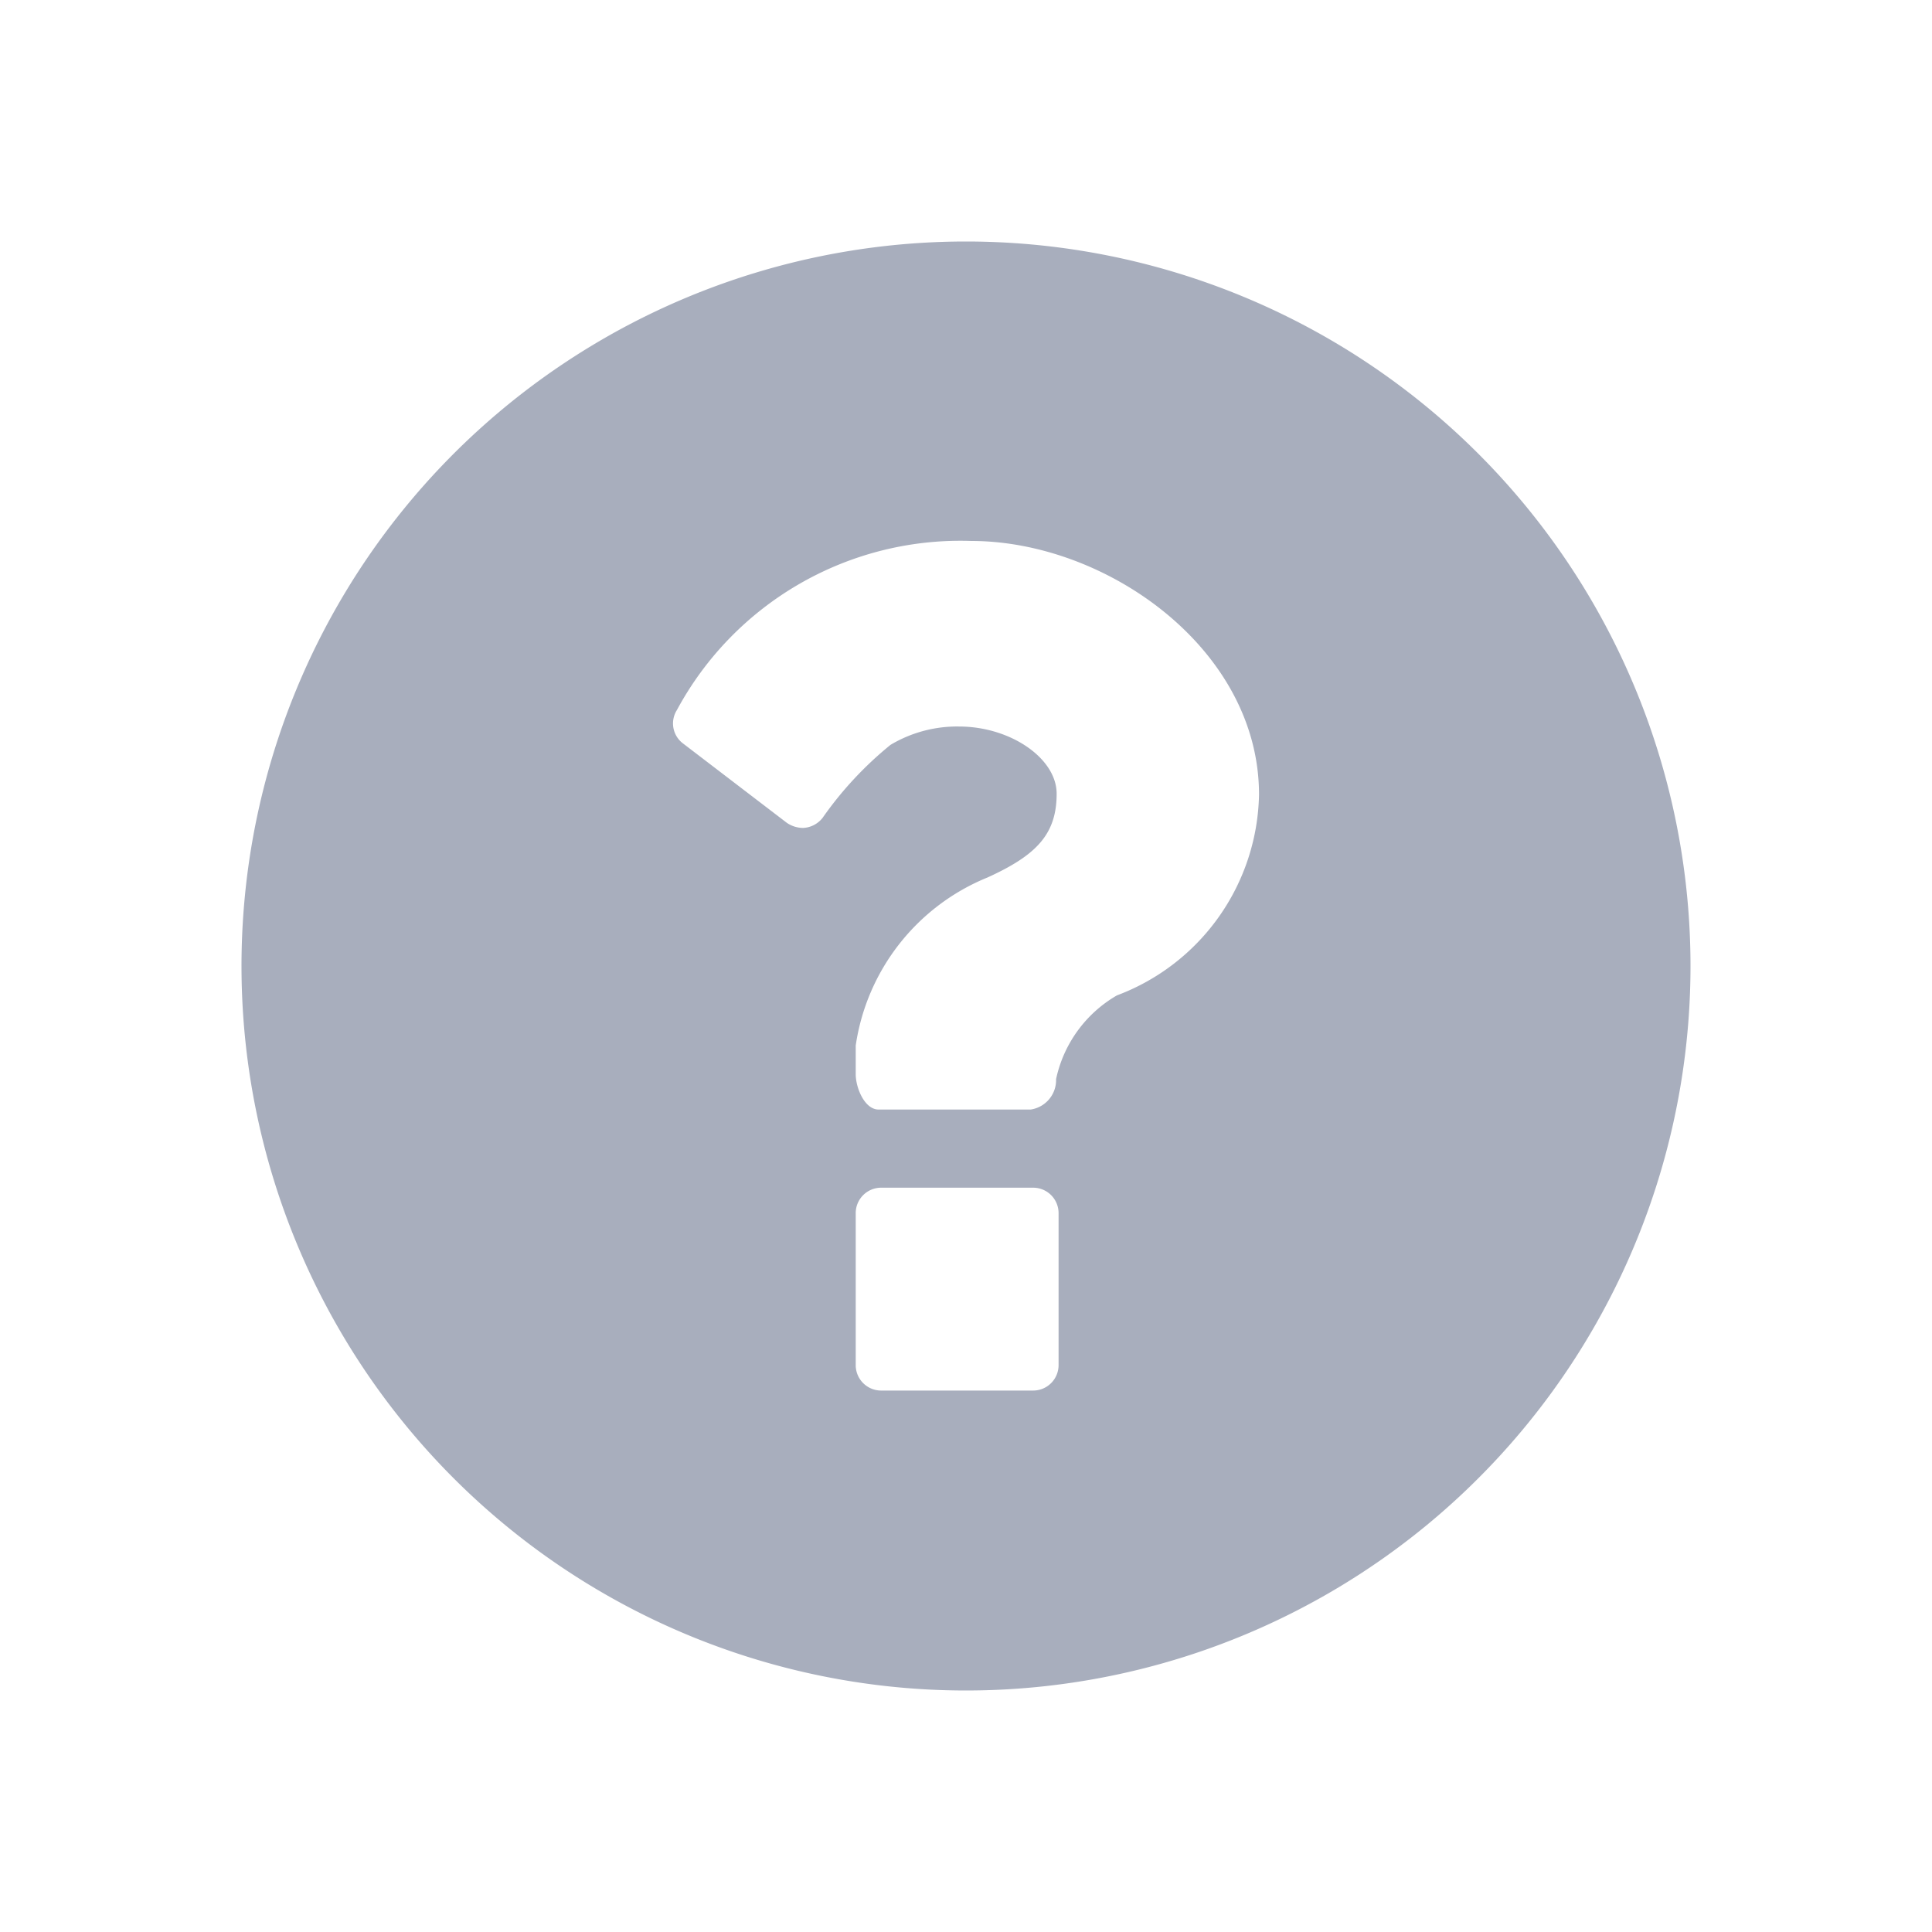 <svg xmlns="http://www.w3.org/2000/svg" width="24" height="24" viewBox="0 0 24 24"><title>over</title><path d="M12,3a9,9,0,1,0,9,9A9,9,0,0,0,12,3Zm1.15,13.959a.316.316,0,0,1-.315.315h-1.89a.316.316,0,0,1-.315-.315v-1.89a.316.316,0,0,1,.315-.315h1.89a.316.316,0,0,1,.315.315Zm.725-4.594a1.583,1.583,0,0,0-.756,1.04.37.37,0,0,1-.315.378h-1.89c-.173,0-.284-.268-.284-.441v-.354A2.673,2.673,0,0,1,12.268,10.9c.606-.276.858-.536.858-1.04,0-.441-.575-.835-1.213-.835a1.614,1.614,0,0,0-.851.228,4.459,4.459,0,0,0-.843.906.327.327,0,0,1-.244.126.365.365,0,0,1-.2-.063L8.488,9.238a.311.311,0,0,1-.079-.418,4,4,0,0,1,3.655-2.1c1.685,0,3.576,1.347,3.576,3.151A2.719,2.719,0,0,1,13.875,12.365Z" style="fill:#a8aebd"/></svg>